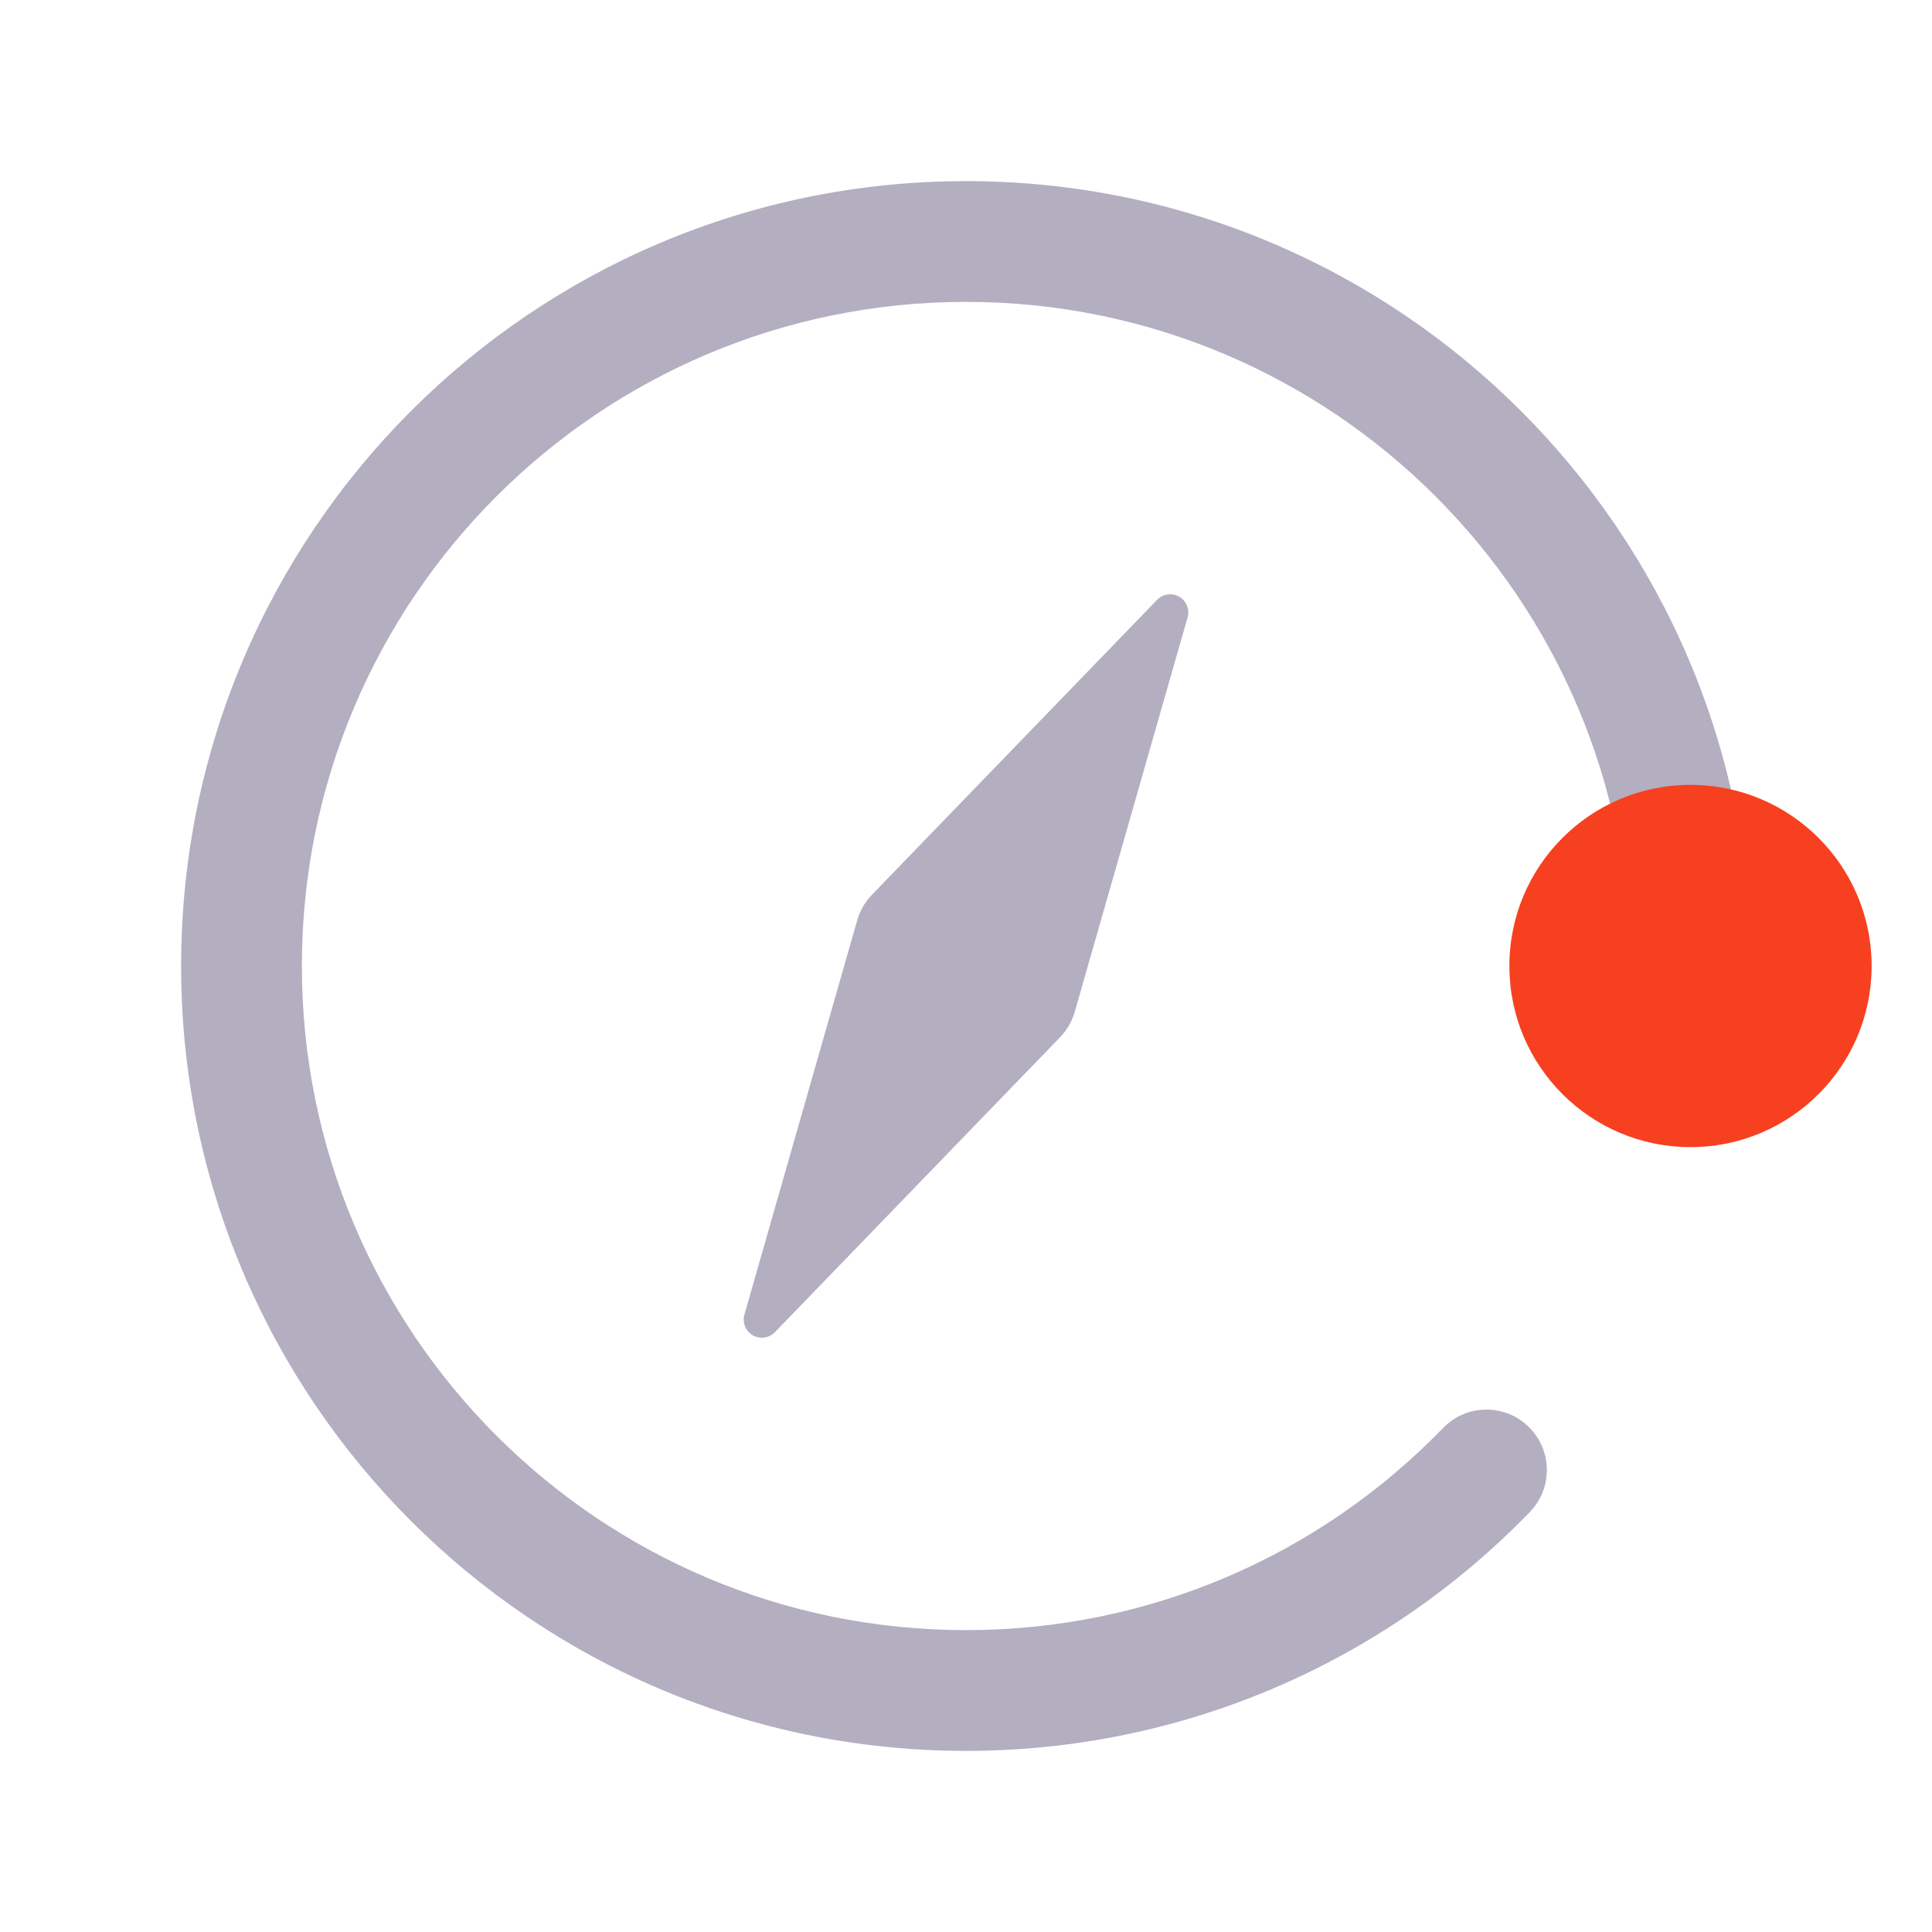 <?xml version="1.0" encoding="UTF-8"?>
<svg width="32px" height="32px" viewBox="0 0 32 32" version="1.1" xmlns="http://www.w3.org/2000/svg" xmlns:xlink="http://www.w3.org/1999/xlink">
    <title>操作指南</title>
    <g id="操作指南" stroke="none" stroke-width="1" fill="none" fill-rule="evenodd">
        <path d="M16,3 C23.18,3 29,8.82 29,16 C29,16.552 28.552,17 28,17 C27.448,17 27,16.552 27,16 C27,9.925 22.075,5 16,5 C9.925,5 5,9.925 5,16 C5,22.075 9.925,27 16,27 C19.02,27 21.843,25.779 23.902,23.652 C24.287,23.255 24.92,23.245 25.316,23.629 C25.713,24.014 25.723,24.647 25.339,25.044 C22.906,27.555 19.567,29 16,29 C8.82,29 3,23.18 3,16 C3,8.82 8.82,3 16,3 Z M19.4,9.844 L19.464,9.855 C19.623,9.9 19.716,10.066 19.67,10.226 L19.67,10.226 L17.801,16.76 C17.756,16.917 17.672,17.062 17.558,17.18 L17.558,17.18 L12.834,22.066 C12.757,22.145 12.642,22.176 12.536,22.145 C12.377,22.1 12.284,21.934 12.33,21.774 L12.33,21.774 L14.199,15.24 C14.244,15.083 14.328,14.938 14.442,14.82 L14.442,14.82 L19.166,9.934 C19.243,9.855 19.358,9.824 19.464,9.855 Z" id="形状结合" fill="#B3AEC0" fill-rule="nonzero"></path>
        <circle id="椭圆形备份-3" fill="#F74020" cx="28" cy="16" r="3"></circle>
    </g>
</svg>